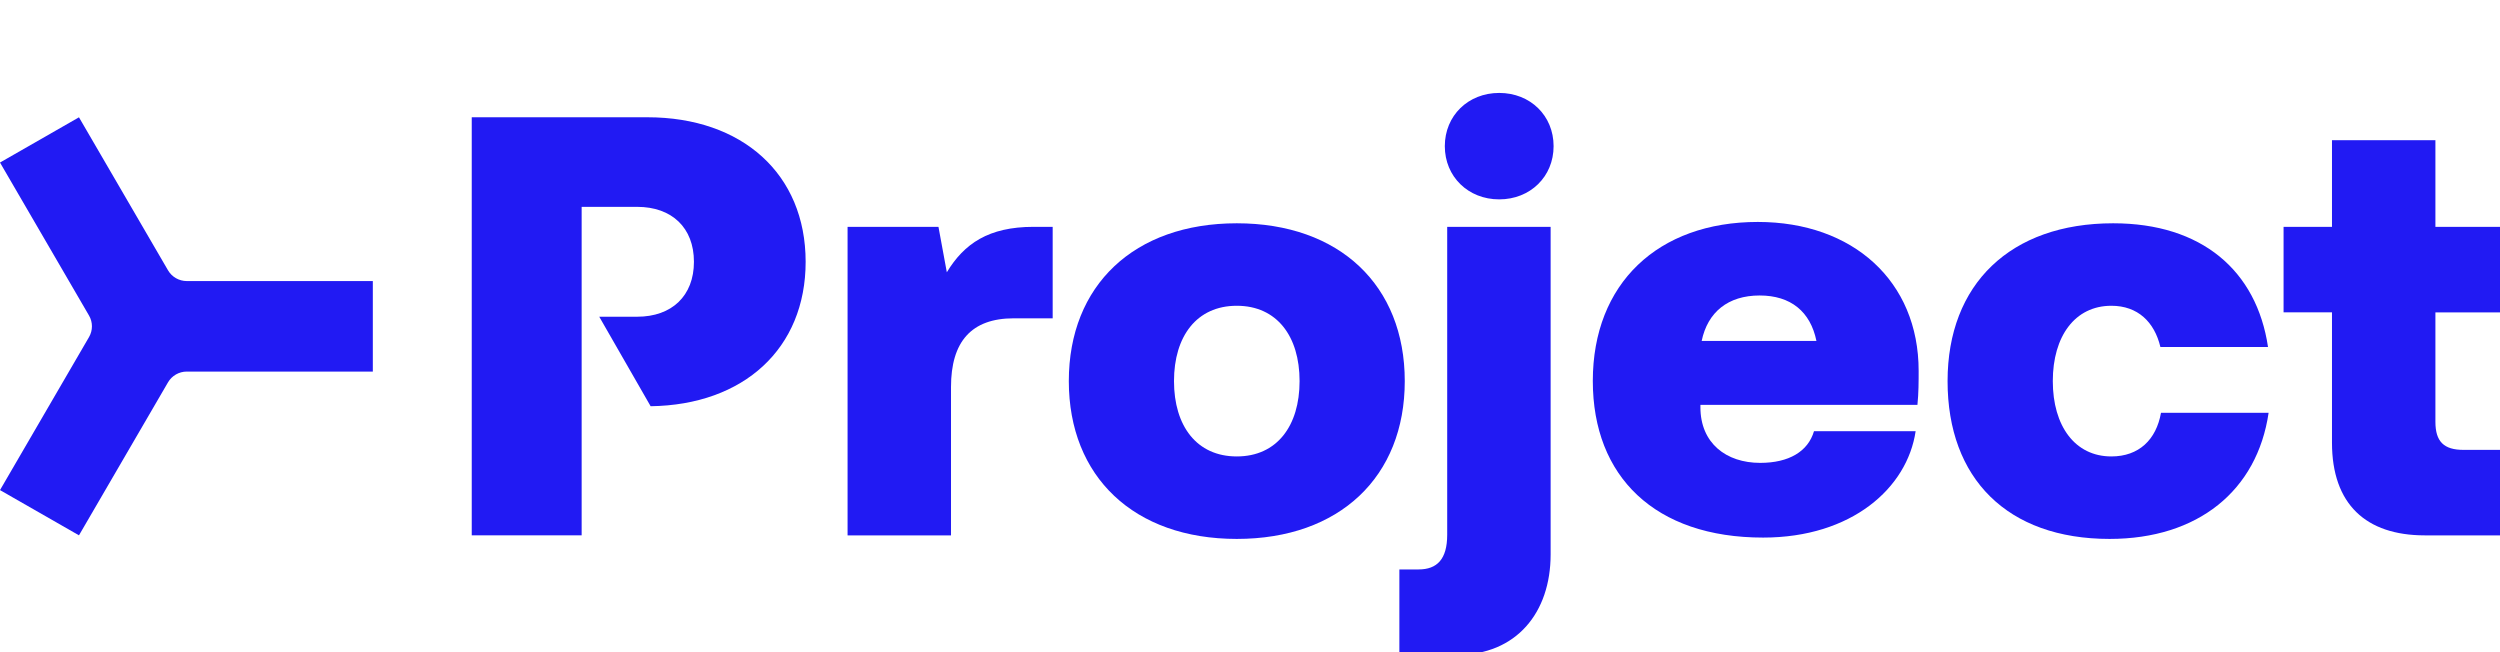 <svg width="598" height="156" viewBox="0 0 598 156" fill="none" xmlns="http://www.w3.org/2000/svg">
<g clip-path="url(#clip0_2329_8)">
<path d="M202.74 54.26H224.48L226.48 65.13C230.63 58.27 236.49 54.26 247.22 54.26H251.8V76.14H242.5C232.35 76.14 227.48 81.72 227.48 92.59V128.06H202.74V54.26Z" fill="#211AF3"/>
<path d="M255.66 91.16C255.66 68.28 271.25 53.41 295.84 53.41C320.44 53.41 336.02 68.28 336.02 91.16C336.02 114.04 320.43 128.91 295.84 128.91C271.24 128.91 255.66 114.04 255.66 91.16ZM310.86 91.16C310.86 80.43 305.43 73.14 295.84 73.14C286.25 73.14 280.82 80.43 280.82 91.16C280.82 101.89 286.25 109.18 295.84 109.18C305.43 109.18 310.86 101.88 310.86 91.16Z" fill="#211AF3"/>
<path d="M334.73 136.21H339.31C343.74 136.21 346.17 133.78 346.17 127.92V54.26H370.91V132.63C370.91 146.5 362.76 156.65 348.46 156.65H334.73V136.21ZM345.6 34.96C345.6 27.67 351.18 22.23 358.61 22.23C366.05 22.23 371.62 27.66 371.62 34.96C371.62 42.25 366.04 47.69 358.61 47.69C351.18 47.69 345.6 42.25 345.6 34.96Z" fill="#211AF3"/>
<path d="M465.86 91.16C465.86 67.99 480.87 53.41 505.47 53.41C526.63 53.41 539.79 64.71 542.51 83.01H516.77C515.34 77 511.34 73.14 505.04 73.14C496.32 73.14 491.03 80.43 491.03 91.16C491.03 101.89 496.32 109.18 505.04 109.18C511.62 109.18 515.77 105.18 516.91 98.74H542.65C539.93 117.33 525.78 128.91 504.61 128.91C480.16 128.91 465.86 114.47 465.86 91.16Z" fill="#211AF3"/>
<path d="M557.81 105.89V74.71H546.23V54.26H557.81V33.53H582.55V54.27H598.42V74.72H582.55V100.89C582.55 105.61 584.55 107.61 589.27 107.61H598.42V128.06H579.97C565.96 128.05 557.81 120.62 557.81 105.89Z" fill="#211AF3"/>
<path d="M154.84 28.05H112.84V128.05H139.13V49.48H152.42C160.71 49.48 165.99 54.48 165.99 62.62C165.99 70.76 160.7 75.76 152.42 75.76H143.34L155.63 97.17C177.91 96.86 192.71 83.37 192.71 62.61C192.7 41.63 177.56 28.05 154.84 28.05Z" fill="#211AF3"/>
<path d="M381 91.13C381 67.82 396.59 53.09 420.47 53.09C443.21 53.09 458.94 67.25 458.94 88.7C458.94 91.27 458.94 93.99 458.65 96.85H406.74V97.42C406.74 106 412.89 110.72 421.04 110.72C427.9 110.72 432.48 108 433.91 103.14H458.22C456.22 116.73 442.92 128.59 421.75 128.59C395.87 128.6 381 114.01 381 91.13ZM434.49 81.55C433.06 74.54 428.34 70.68 420.91 70.68C413.33 70.68 408.47 74.68 407.04 81.55H434.49Z" fill="#211AF3"/>
<path d="M21.3 80.62L0 117.23L18.89 128.05L40.19 91.45C41.12 89.86 42.83 88.88 44.68 88.88H89.18V67.23H44.68C42.83 67.23 41.12 66.25 40.19 64.66L18.89 28.06L0 38.88L21.3 75.49C22.22 77.08 22.22 79.03 21.3 80.62Z" fill="#211AF3"/>
</g>
<defs>
<clipPath id="clip0_2329_8">
<rect width="598" height="156" fill="white"/>
</clipPath>
</defs>
</svg>
